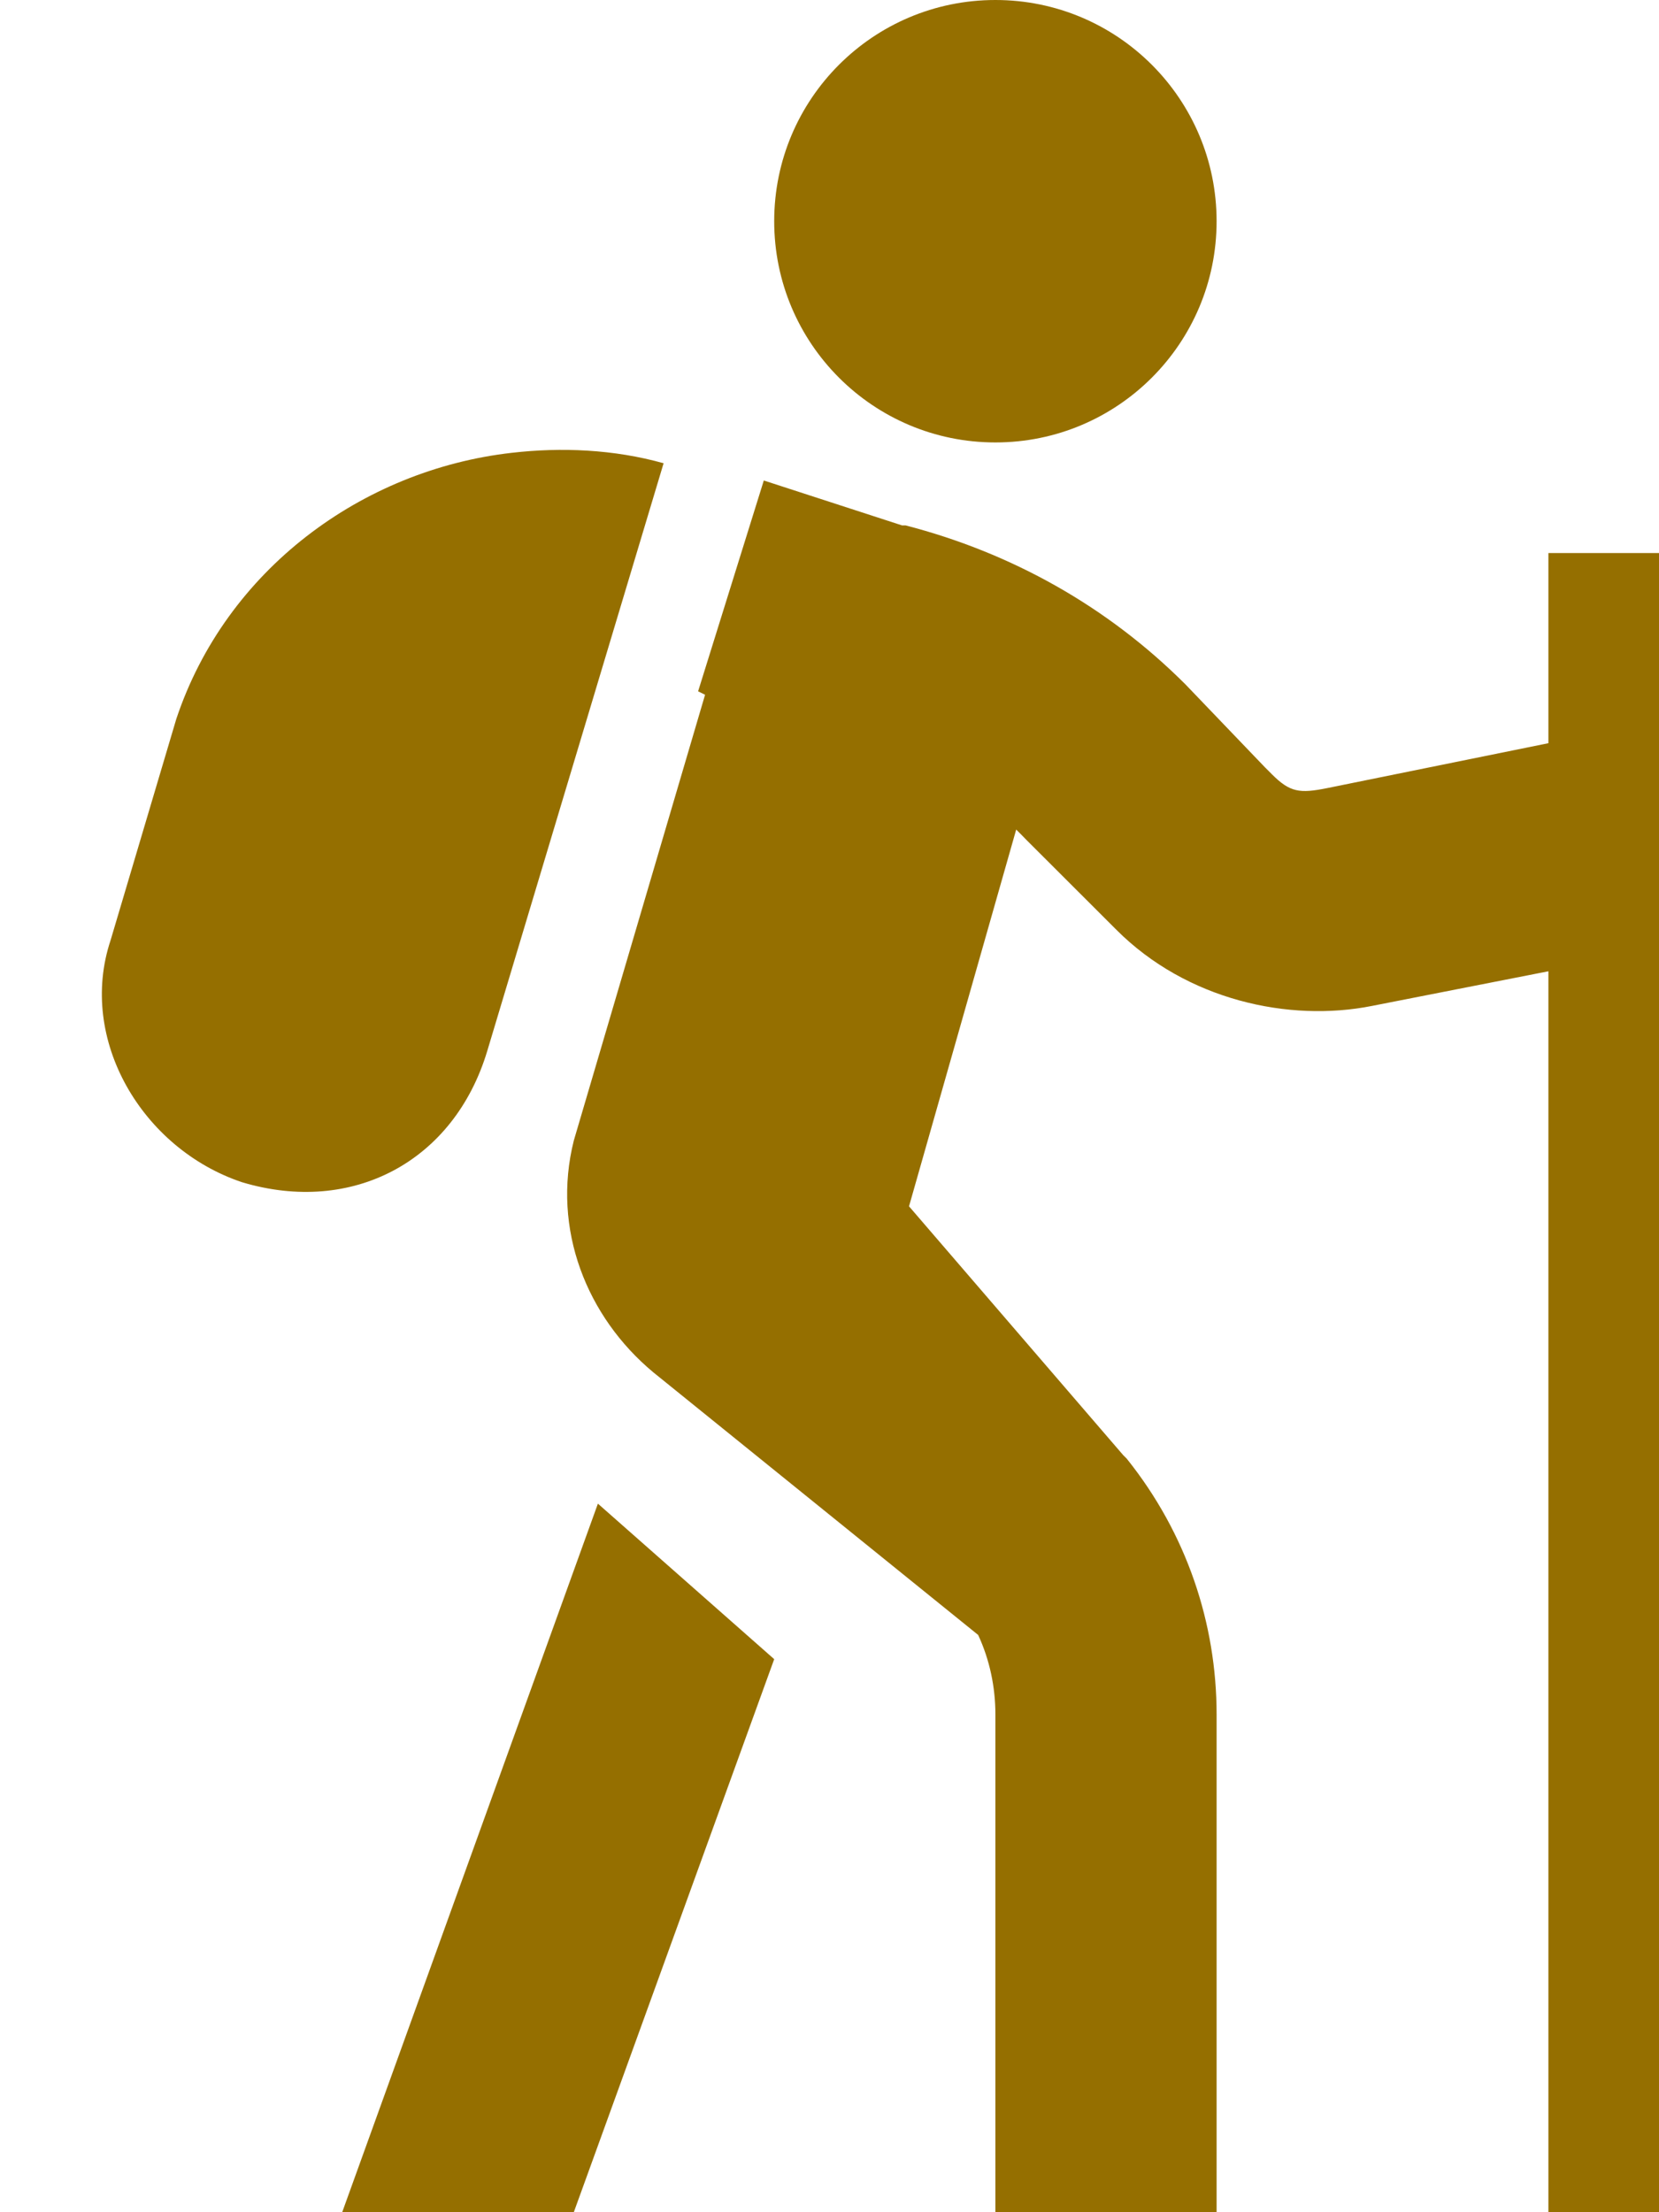 <?xml version="1.0" encoding="UTF-8"?>
<svg width="15px" height="20px" viewBox="0 0 15 20" version="1.1" xmlns="http://www.w3.org/2000/svg" xmlns:xlink="http://www.w3.org/1999/xlink">
    <!-- Generator: Sketch 49.2 (51160) - http://www.bohemiancoding.com/sketch -->
    <title>Trekking</title>
    <desc>Created with Sketch.</desc>
    <defs></defs>
    <g id="Page-1" stroke="none" stroke-width="1" fill="none" fill-rule="evenodd">
        <g id="Trekking" fill="#956f00" fill-rule="nonzero">
            <path d="M9,0 C7.895,0 7,0.895 7,2 C7,3.105 7.895,4 9,4 C10.105,4 11,3.105 11,2 C11,0.895 10.105,0 9,0 Z M4.625,4.094 C3.275,4.248 2.044,5.15 1.594,6.5 L1,8.5 C0.7,9.4 1.288,10.387 2.188,10.688 C3.188,10.988 4.106,10.5 4.406,9.5 L6,4.188 C5.55,4.062 5.075,4.042 4.625,4.094 Z M6.906,4.344 L6.312,6.25 L6.375,6.281 L5.188,10.312 C4.987,11.113 5.306,11.906 5.906,12.406 L8.844,14.781 C8.949,15.007 9,15.254 9,15.5 L9,20 L11,20 L11,15.5 C11,14.678 10.73,13.865 10.188,13.188 L10.156,13.156 L8.219,10.906 L9.188,7.5 C9.22,7.531 9.249,7.561 9.281,7.594 L10.094,8.406 C10.729,9.042 11.655,9.244 12.406,9.094 L14,8.781 L14,20 L15,20 L15,5 L14,5 L14,6.719 L12,7.125 C11.751,7.175 11.664,7.164 11.5,7 L11.438,6.938 L10.719,6.188 C10.011,5.48 9.142,4.997 8.188,4.75 L8.156,4.75 L6.906,4.344 Z M5.406,13.594 L3.094,20 L5.188,20 L7,15 L5.406,13.594 Z" id="Shape"></path>
        </g>
    </g>
</svg>